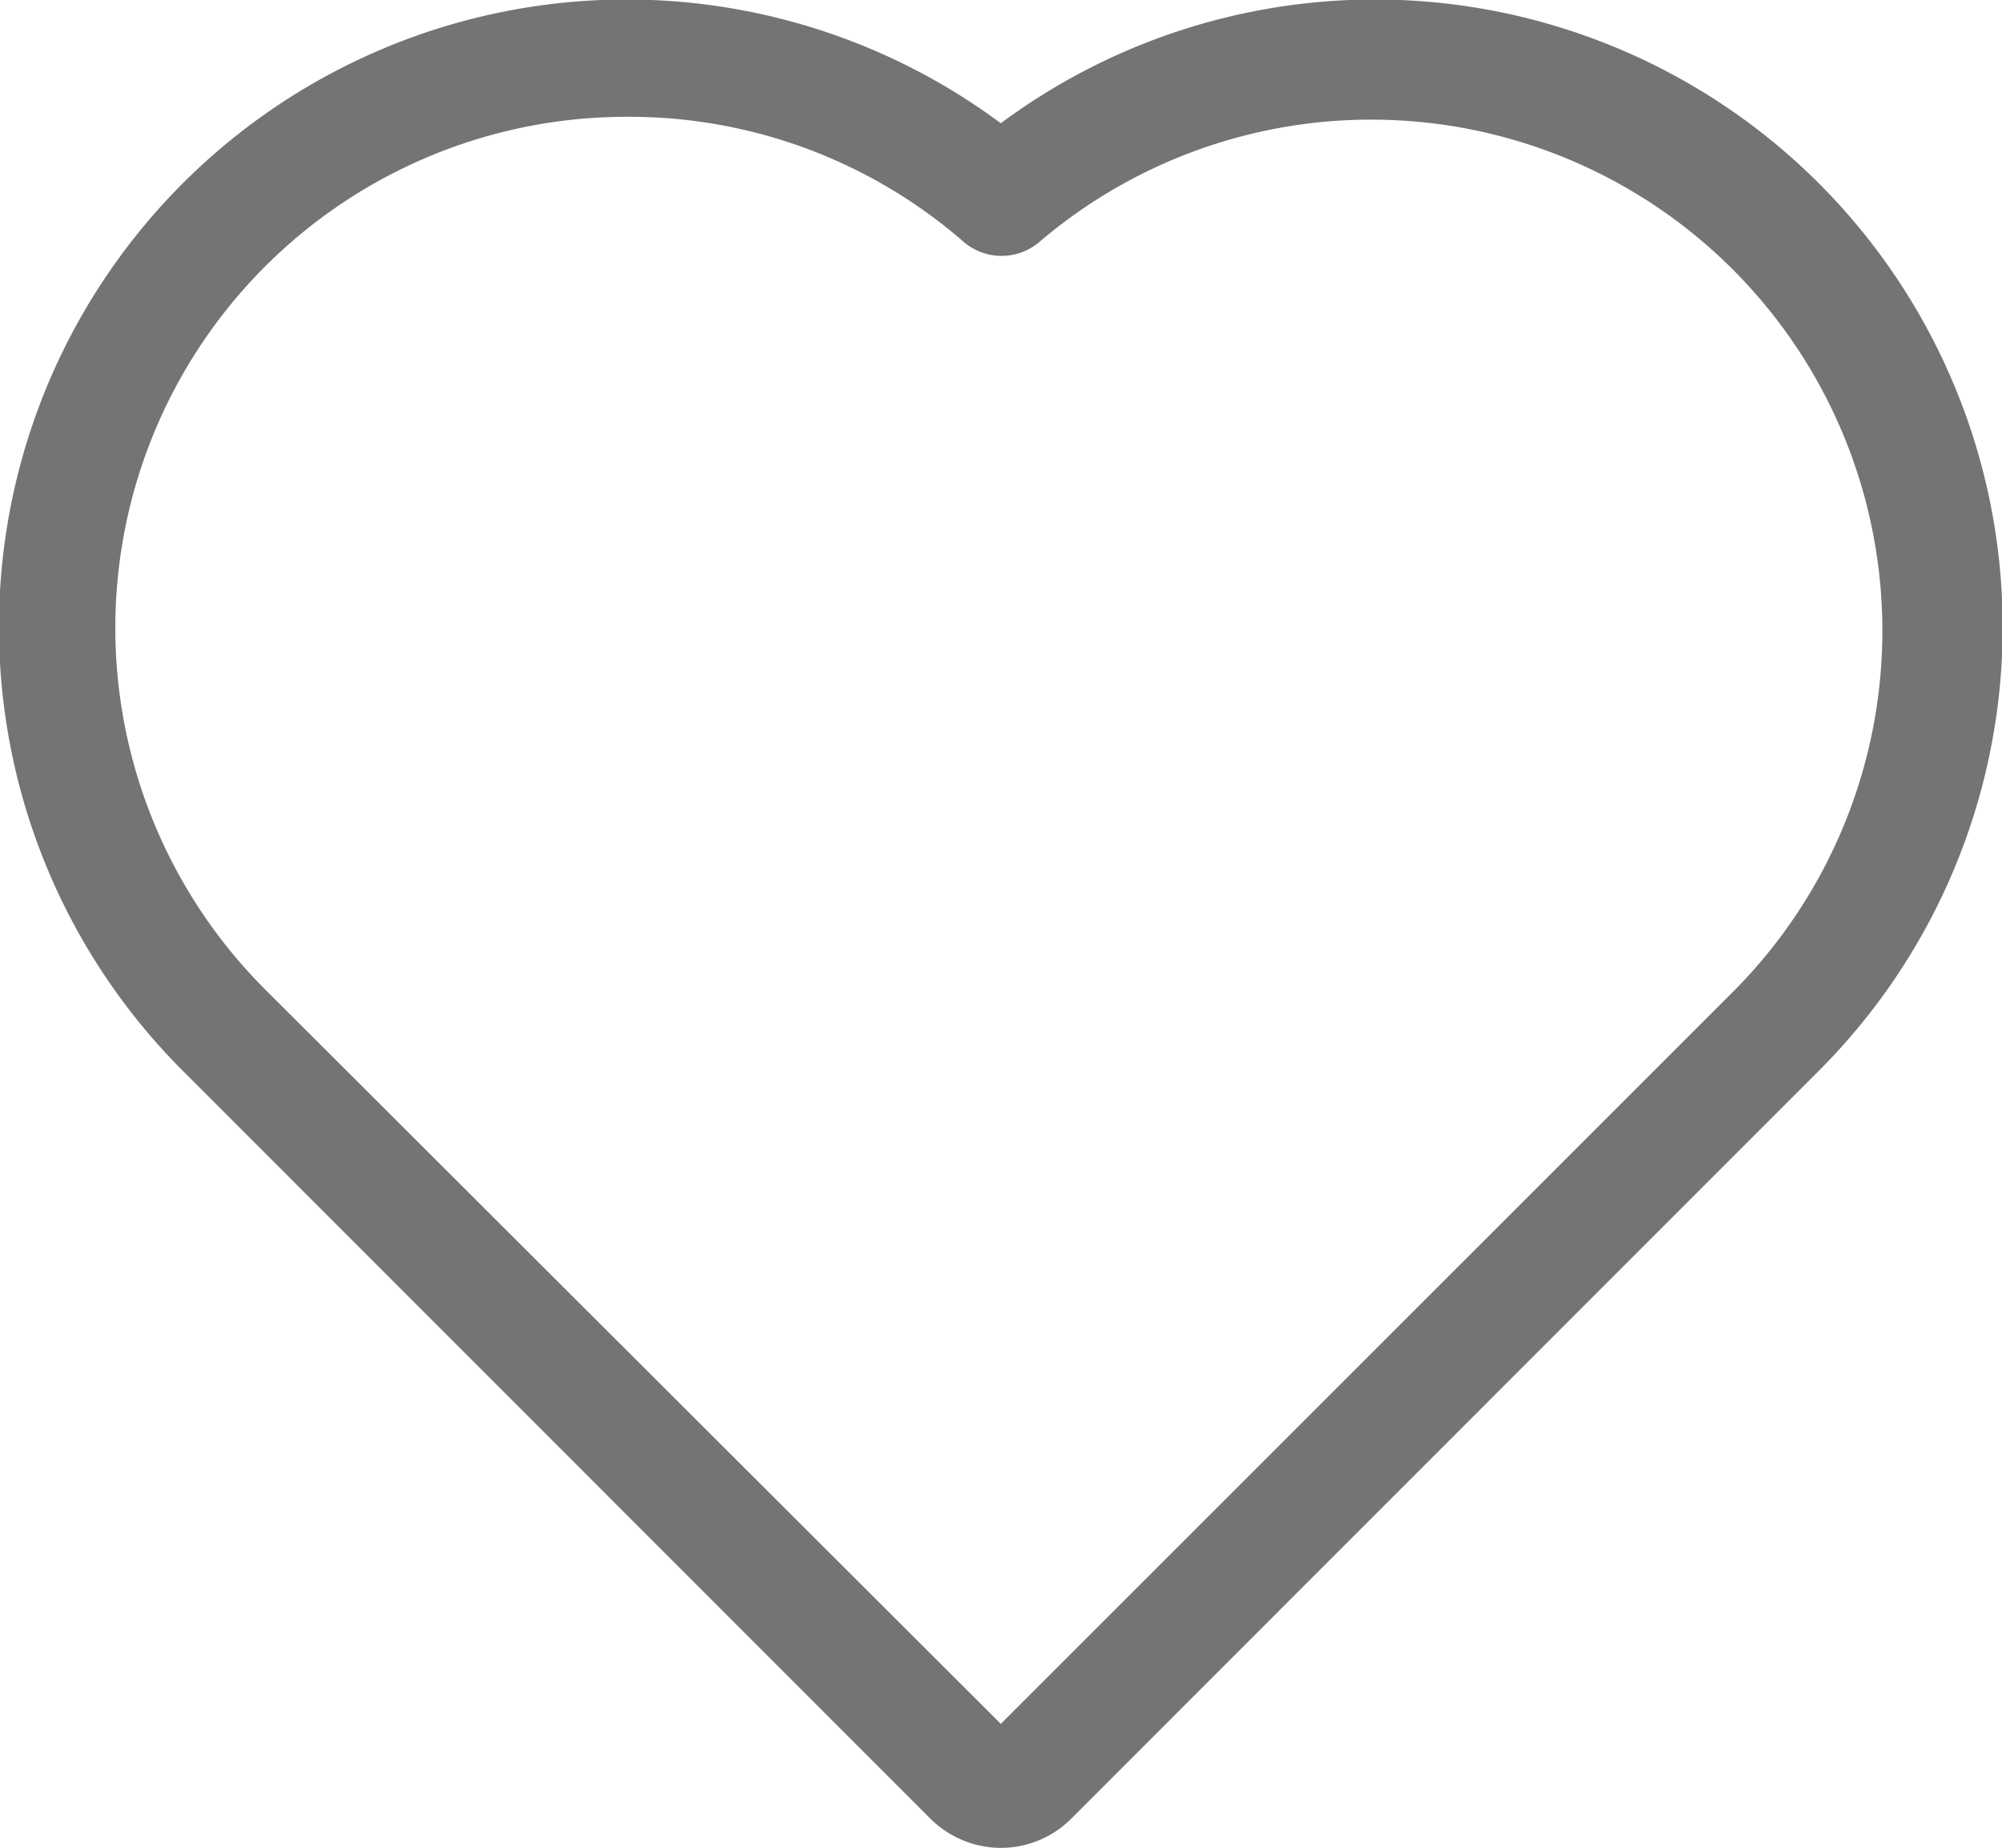 <svg xmlns="http://www.w3.org/2000/svg" xmlns:xlink="http://www.w3.org/1999/xlink" viewBox="0 0 52.95 48.88"><defs><style>.cls-1{fill:none;}.cls-2{clip-path:url(#clip-path);}.cls-3{fill:#747474;}</style><clipPath id="clip-path" transform="translate(0 -0.03)"><rect class="cls-1" width="52.97" height="48.97"/></clipPath></defs><g id="图层_2" data-name="图层 2"><g id="图层_1-2" data-name="图层 1"><g class="cls-2"><path class="cls-3" d="M26.47,48.91a2.65,2.65,0,0,1-1.86-.77L4.85,28.37A16.6,16.6,0,0,1,26.47,3.29,16.6,16.6,0,0,1,48.09,28.37h0L28.33,48.14a2.63,2.63,0,0,1-1.86.77ZM16.59,3.12A13.52,13.52,0,0,0,7,26.19L26.47,45.63,45.91,26.19h0A13.52,13.52,0,0,0,27.49,6.43a1.54,1.54,0,0,1-2,0,13.45,13.45,0,0,0-8.87-3.31Z" transform="translate(0 -0.03)"/></g></g></g></svg>